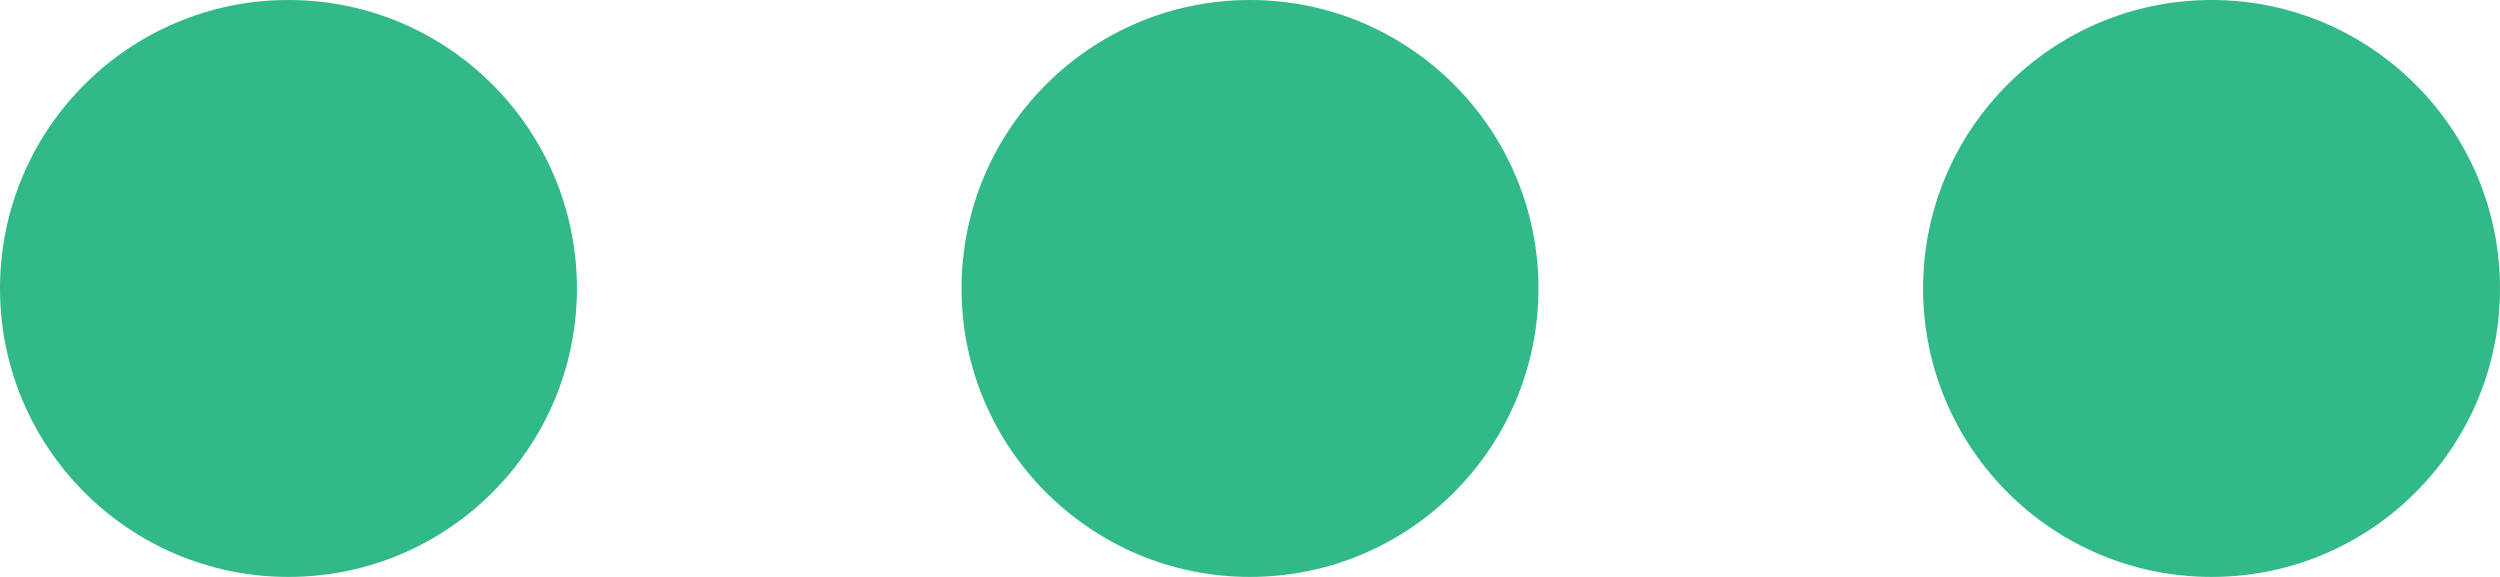 <svg xmlns="http://www.w3.org/2000/svg" width="26" height="6" viewBox="0 0 26 6">
  <g id="icon" transform="translate(-49 -819)">
    <circle id="楕円形_879" data-name="楕円形 879" cx="3" cy="3" r="3" transform="translate(49 819)" fill="#32b988"/>
    <circle id="楕円形_880" data-name="楕円形 880" cx="3" cy="3" r="3" transform="translate(59 819)" fill="#32b988"/>
    <circle id="楕円形_881" data-name="楕円形 881" cx="3" cy="3" r="3" transform="translate(69 819)" fill="#32b988"/>
  </g>
</svg>
